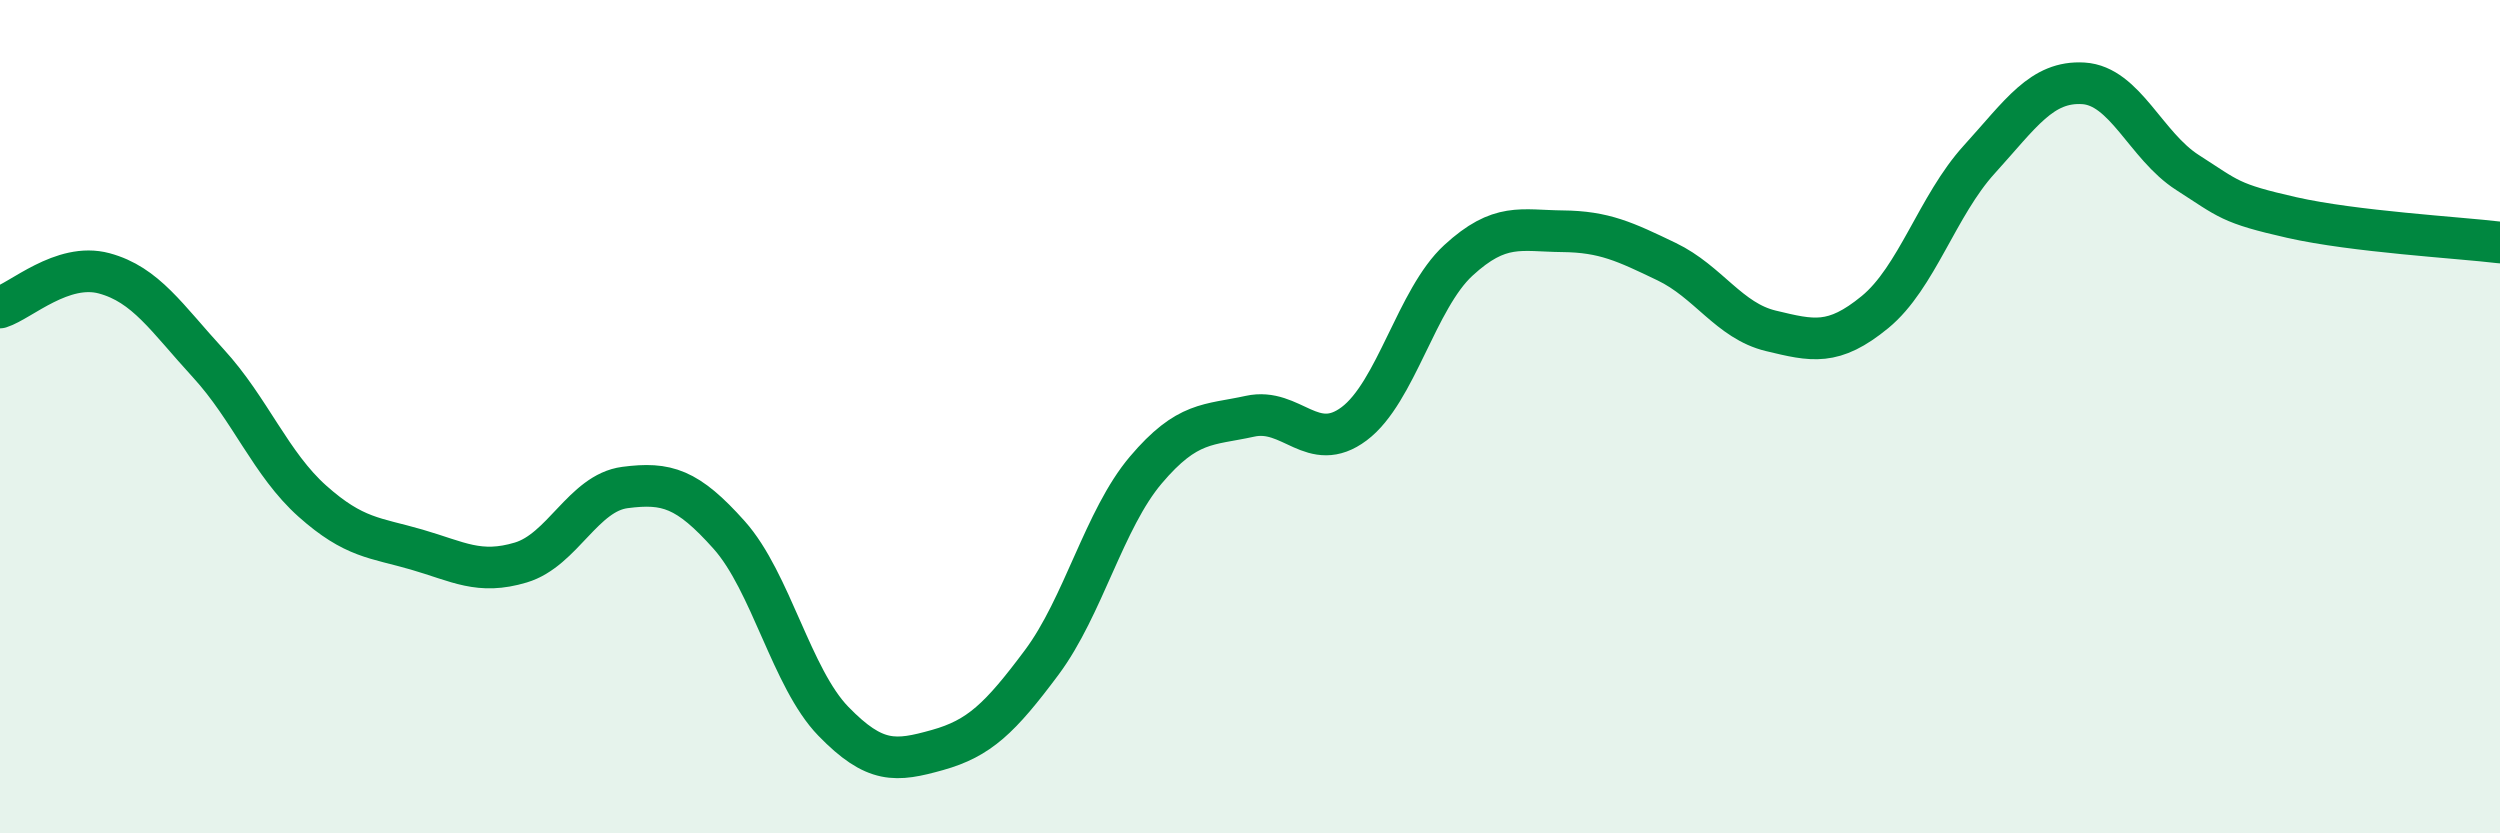 
    <svg width="60" height="20" viewBox="0 0 60 20" xmlns="http://www.w3.org/2000/svg">
      <path
        d="M 0,7.38 C 0.5,7.22 1.5,6.29 2.5,6.56 C 3.5,6.83 4,7.63 5,8.72 C 6,9.81 6.5,11.14 7.5,12.03 C 8.5,12.92 9,12.9 10,13.19 C 11,13.48 11.5,13.8 12.5,13.5 C 13.5,13.2 14,11.83 15,11.7 C 16,11.57 16.5,11.72 17.5,12.84 C 18.5,13.96 19,16.28 20,17.31 C 21,18.34 21.5,18.28 22.5,18 C 23.5,17.72 24,17.24 25,15.9 C 26,14.56 26.5,12.46 27.5,11.28 C 28.5,10.1 29,10.21 30,9.99 C 31,9.77 31.5,10.92 32.5,10.17 C 33.5,9.42 34,7.17 35,6.25 C 36,5.33 36.5,5.54 37.5,5.55 C 38.5,5.56 39,5.8 40,6.28 C 41,6.76 41.5,7.7 42.5,7.94 C 43.5,8.18 44,8.31 45,7.49 C 46,6.67 46.5,4.93 47.5,3.83 C 48.5,2.73 49,1.94 50,2 C 51,2.06 51.5,3.5 52.5,4.14 C 53.5,4.78 53.5,4.88 55,5.22 C 56.5,5.56 59,5.7 60,5.82L60 20L0 20Z"
        fill="#008740"
        opacity="0.1"
        stroke-linecap="round"
        stroke-linejoin="round"
      />
      <path
        d="M 0,7.38 C 0.5,7.22 1.5,6.29 2.5,6.56 C 3.5,6.83 4,7.63 5,8.72 C 6,9.81 6.5,11.14 7.5,12.03 C 8.5,12.92 9,12.9 10,13.19 C 11,13.48 11.5,13.8 12.5,13.5 C 13.5,13.2 14,11.83 15,11.7 C 16,11.57 16.5,11.72 17.5,12.84 C 18.5,13.96 19,16.28 20,17.31 C 21,18.34 21.5,18.28 22.5,18 C 23.5,17.72 24,17.24 25,15.9 C 26,14.56 26.5,12.46 27.5,11.28 C 28.5,10.1 29,10.21 30,9.99 C 31,9.77 31.5,10.92 32.5,10.17 C 33.5,9.42 34,7.17 35,6.25 C 36,5.33 36.5,5.54 37.5,5.55 C 38.5,5.56 39,5.8 40,6.28 C 41,6.76 41.5,7.7 42.5,7.94 C 43.5,8.18 44,8.31 45,7.49 C 46,6.67 46.5,4.93 47.5,3.83 C 48.5,2.73 49,1.94 50,2 C 51,2.06 51.5,3.5 52.5,4.14 C 53.5,4.78 53.5,4.88 55,5.22 C 56.5,5.56 59,5.7 60,5.82"
        stroke="#008740"
        stroke-width="1"
        fill="none"
        stroke-linecap="round"
        stroke-linejoin="round"
      />
    </svg>
  